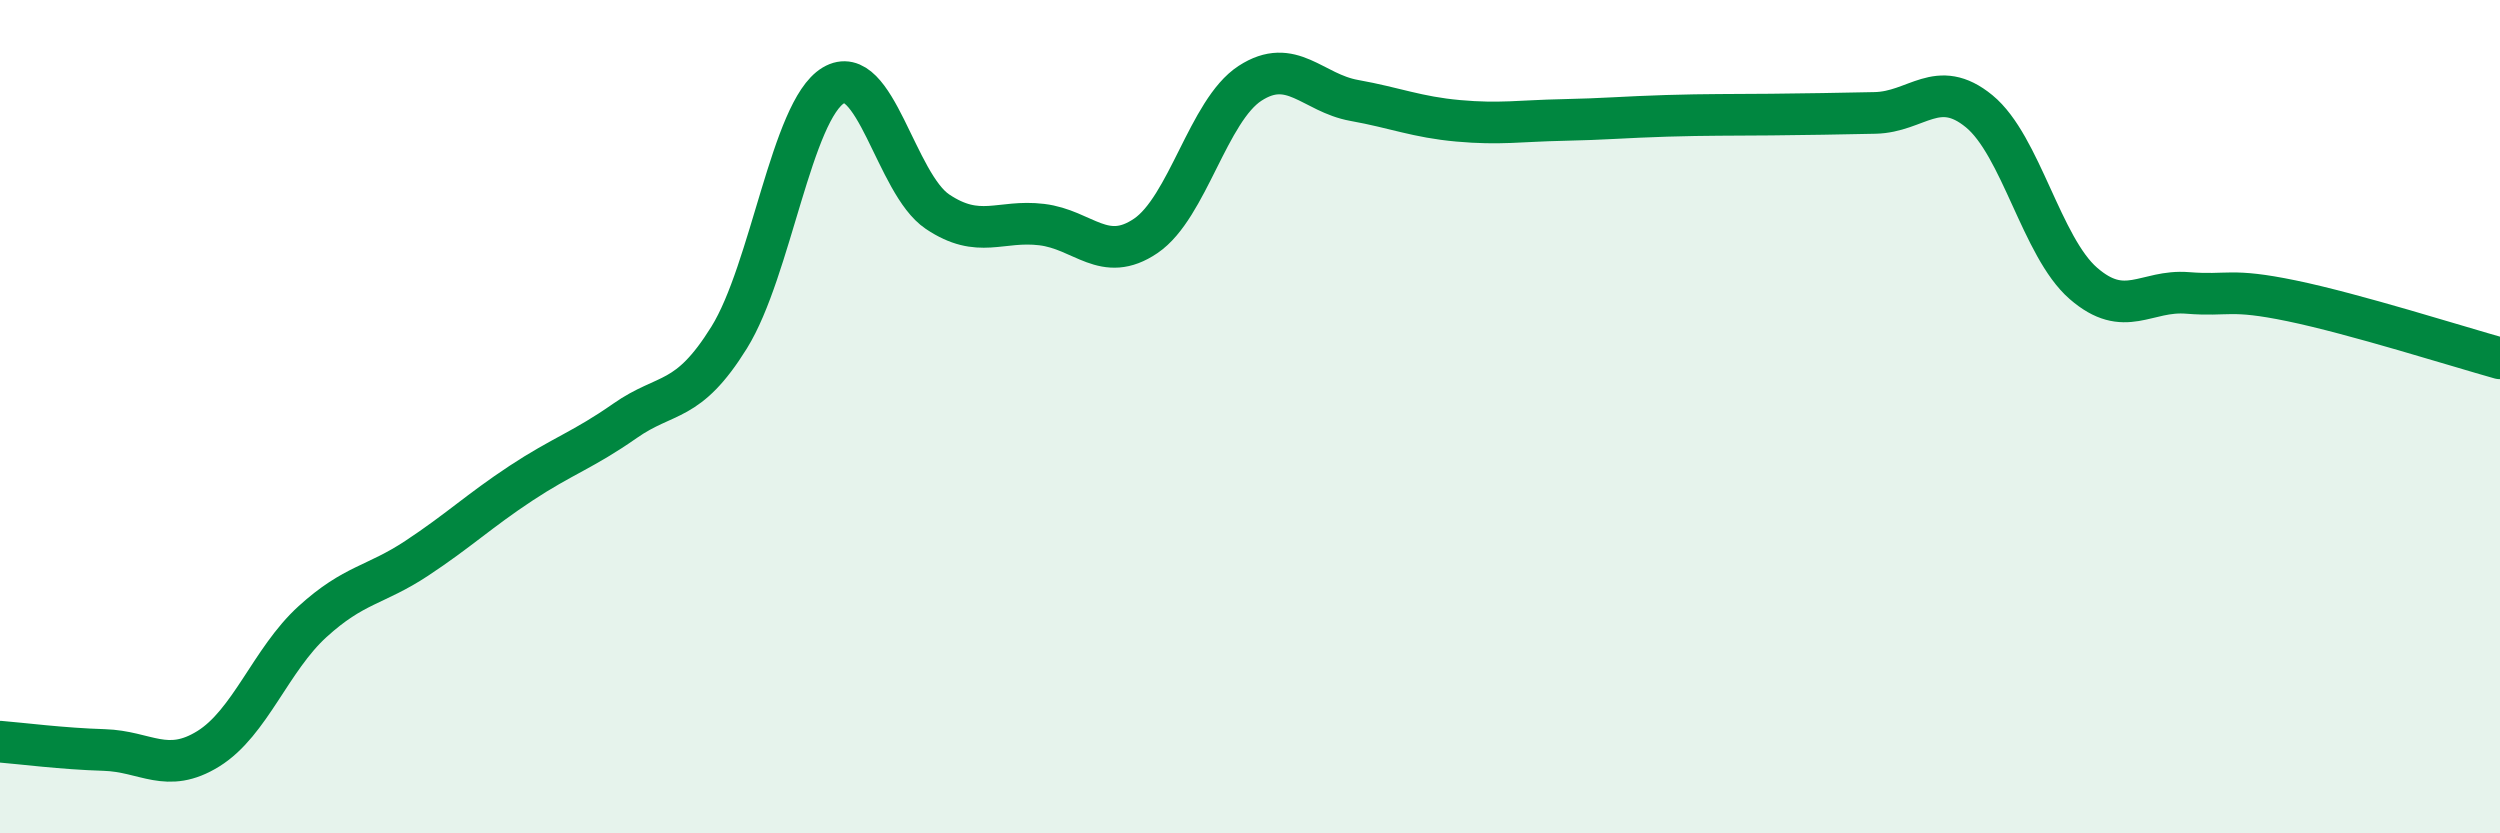 
    <svg width="60" height="20" viewBox="0 0 60 20" xmlns="http://www.w3.org/2000/svg">
      <path
        d="M 0,17.8 C 0.5,17.84 1.5,17.97 2.5,18 C 3.5,18.03 4,18.59 5,17.97 C 6,17.35 6.5,15.83 7.5,14.92 C 8.5,14.01 9,14.06 10,13.4 C 11,12.74 11.5,12.26 12.5,11.6 C 13.5,10.94 14,10.8 15,10.1 C 16,9.4 16.5,9.71 17.5,8.1 C 18.5,6.49 19,2.65 20,2.05 C 21,1.45 21.5,4.41 22.5,5.08 C 23.5,5.75 24,5.27 25,5.39 C 26,5.51 26.5,6.34 27.5,5.66 C 28.5,4.98 29,2.65 30,2 C 31,1.35 31.5,2.23 32.5,2.41 C 33.5,2.59 34,2.81 35,2.9 C 36,2.99 36.5,2.9 37.5,2.88 C 38.5,2.86 39,2.81 40,2.78 C 41,2.75 41.5,2.76 42.5,2.75 C 43.5,2.74 44,2.73 45,2.71 C 46,2.69 46.5,1.85 47.5,2.67 C 48.5,3.49 49,5.93 50,6.8 C 51,7.67 51.5,6.95 52.5,7.03 C 53.5,7.11 53.5,6.91 55,7.22 C 56.5,7.53 59,8.32 60,8.6L60 20L0 20Z"
        fill="#008740"
        opacity="0.1"
        stroke-linecap="round"
        stroke-linejoin="round"
      />
      <path
        d="M 0,17.8 C 0.5,17.84 1.5,17.97 2.5,18 C 3.5,18.03 4,18.59 5,17.97 C 6,17.35 6.5,15.83 7.5,14.92 C 8.5,14.01 9,14.06 10,13.4 C 11,12.74 11.5,12.26 12.5,11.6 C 13.5,10.94 14,10.8 15,10.1 C 16,9.4 16.5,9.71 17.5,8.1 C 18.5,6.49 19,2.65 20,2.05 C 21,1.45 21.5,4.41 22.5,5.08 C 23.5,5.75 24,5.27 25,5.39 C 26,5.51 26.5,6.34 27.5,5.66 C 28.5,4.98 29,2.65 30,2 C 31,1.35 31.5,2.23 32.5,2.41 C 33.5,2.59 34,2.81 35,2.9 C 36,2.99 36.5,2.9 37.5,2.88 C 38.5,2.86 39,2.81 40,2.78 C 41,2.75 41.5,2.76 42.5,2.75 C 43.5,2.74 44,2.73 45,2.71 C 46,2.69 46.5,1.85 47.5,2.67 C 48.5,3.49 49,5.93 50,6.8 C 51,7.67 51.5,6.95 52.5,7.03 C 53.5,7.11 53.5,6.91 55,7.22 C 56.5,7.53 59,8.32 60,8.6"
        stroke="#008740"
        stroke-width="1"
        fill="none"
        stroke-linecap="round"
        stroke-linejoin="round"
      />
    </svg>
  